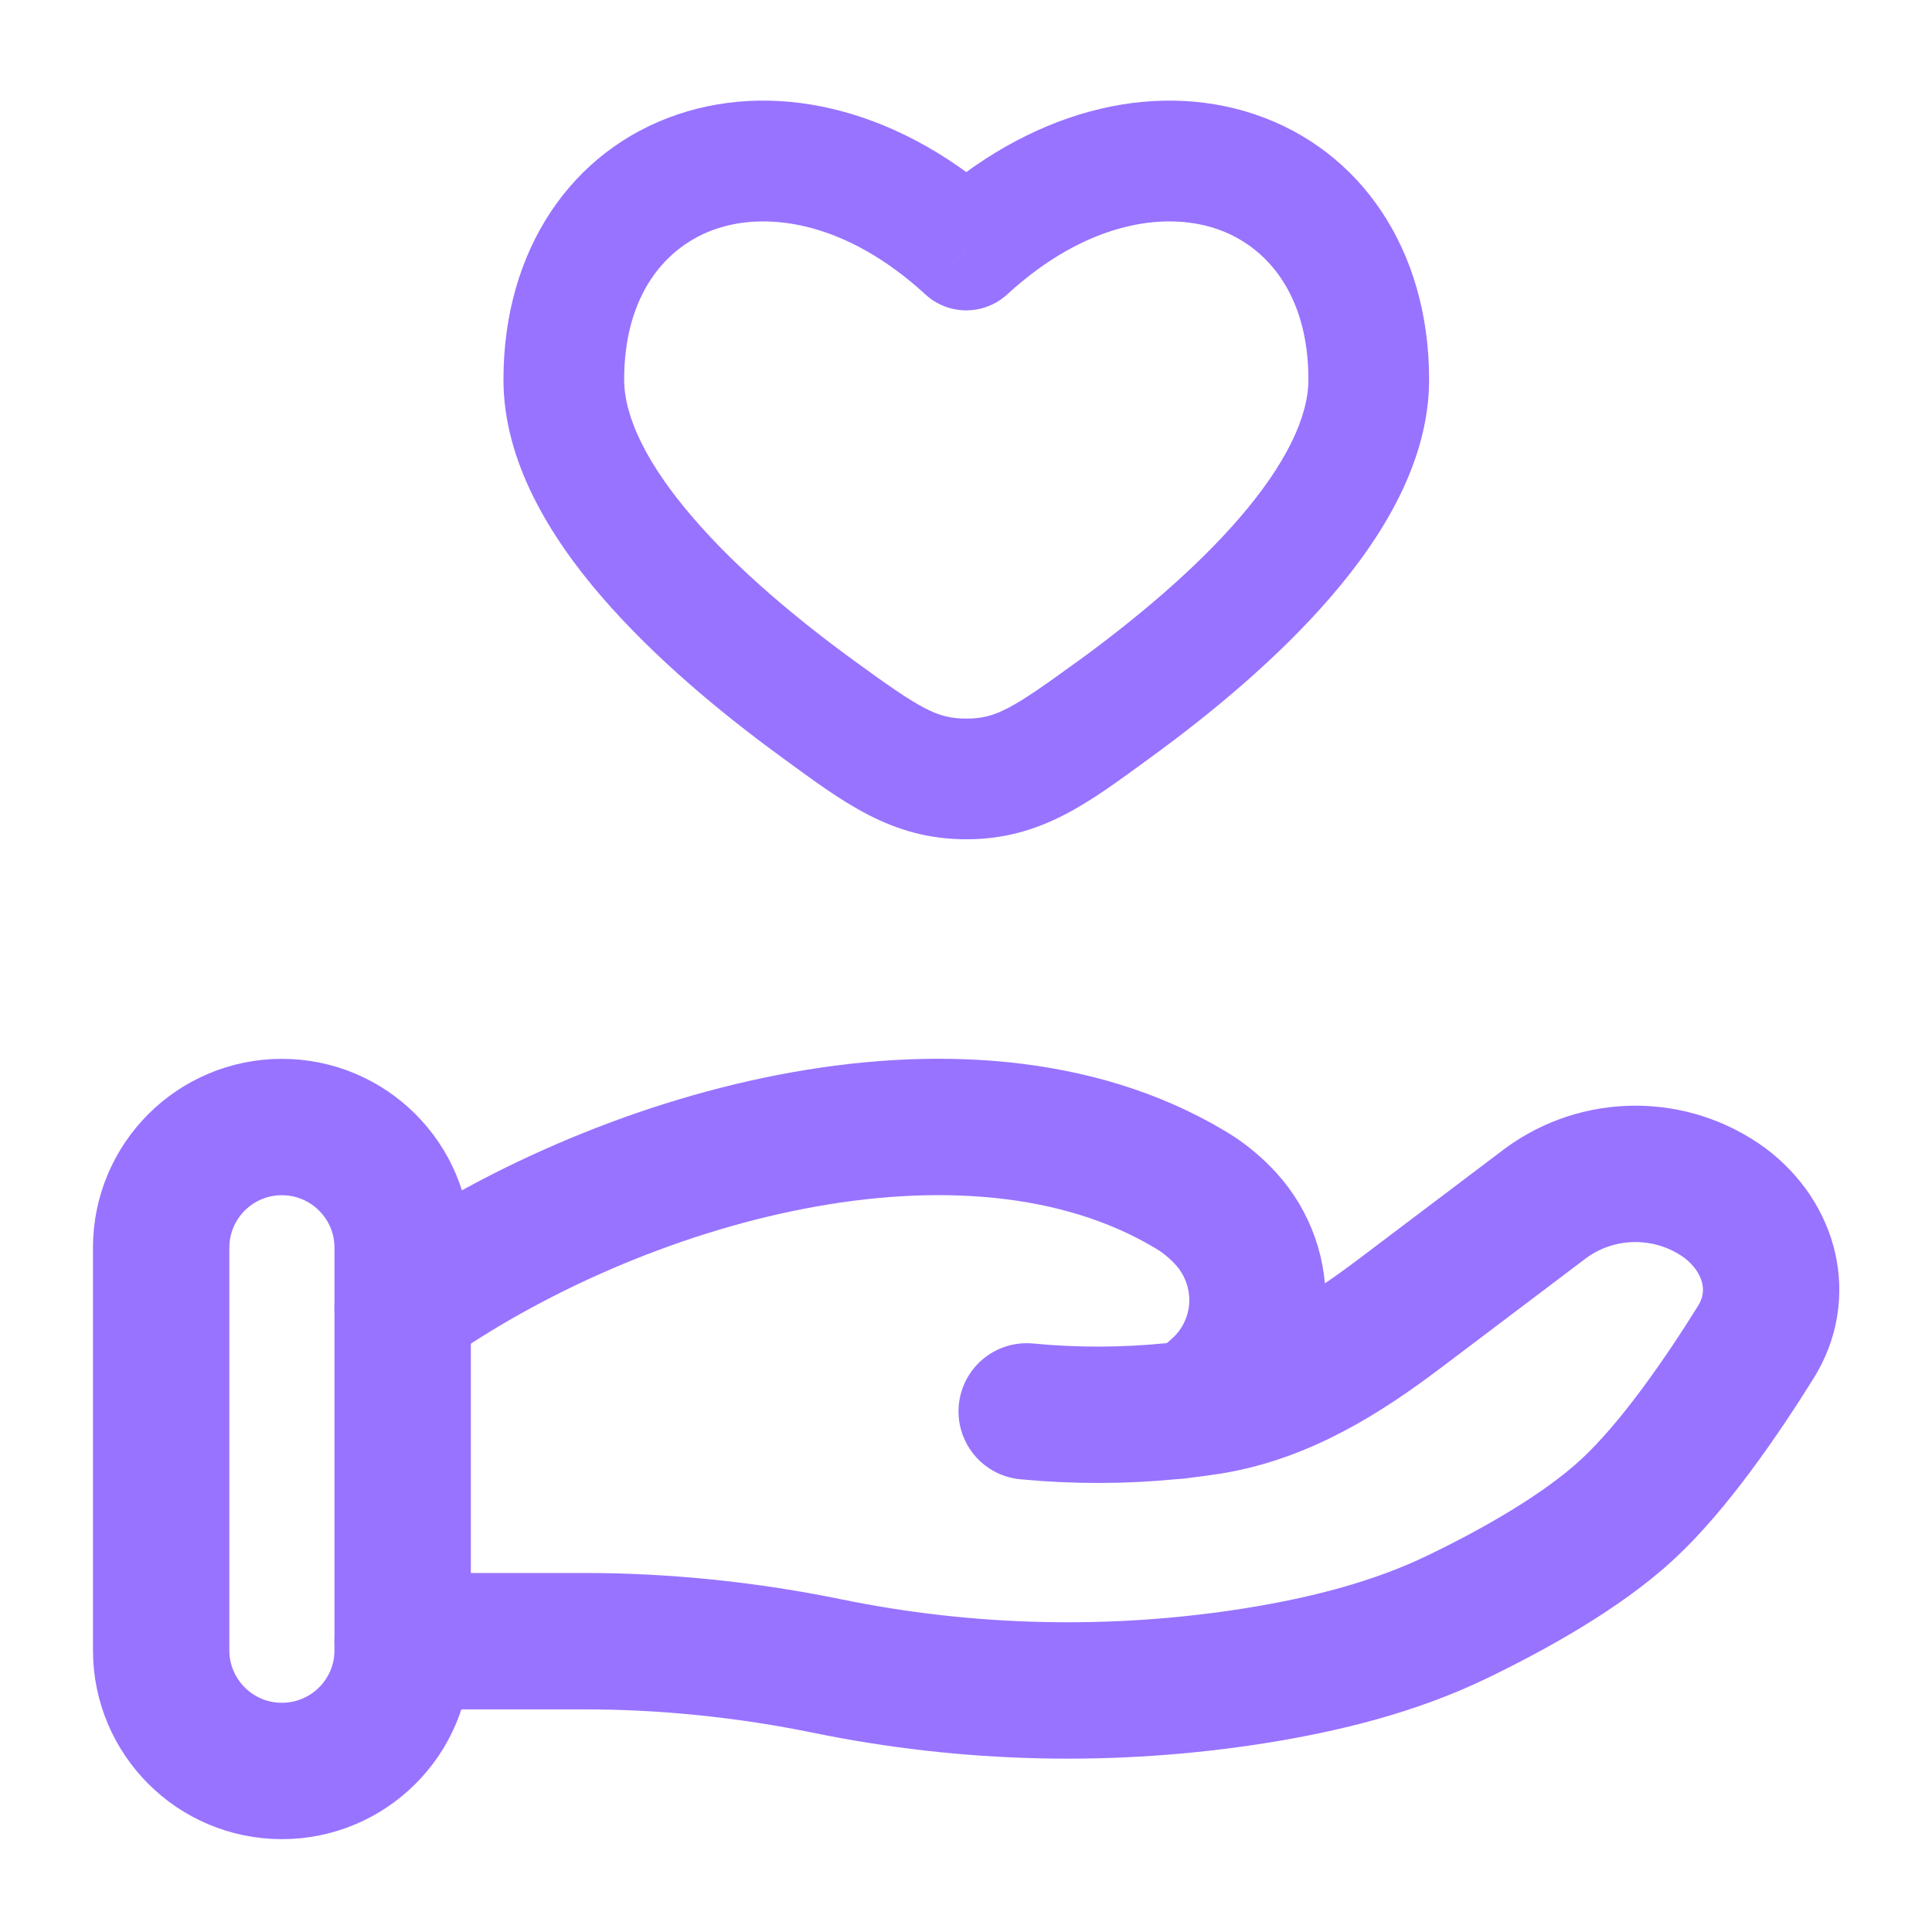 <?xml version="1.0" encoding="UTF-8"?> <svg xmlns="http://www.w3.org/2000/svg" width="17" height="17" viewBox="0 0 17 17" fill="none"> <path d="M8.503 2.2L8.143 2.591C8.241 2.681 8.369 2.731 8.502 2.731C8.635 2.731 8.764 2.681 8.862 2.591L8.503 2.2ZM7.505 5.806C7.016 5.449 6.494 5.016 6.101 4.559C5.694 4.088 5.492 3.671 5.492 3.34H4.43C4.43 4.06 4.839 4.724 5.296 5.253C5.766 5.797 6.359 6.285 6.879 6.664L7.505 5.806ZM5.492 3.34C5.492 2.59 5.861 2.162 6.304 2.013C6.766 1.857 7.454 1.958 8.143 2.591L8.862 1.809C7.957 0.978 6.876 0.7 5.965 1.006C5.035 1.319 4.43 2.193 4.43 3.34H5.492ZM10.126 6.664C10.646 6.286 11.24 5.797 11.709 5.253C12.166 4.724 12.575 4.06 12.575 3.34H11.513C11.513 3.671 11.312 4.088 10.905 4.559C10.511 5.016 9.989 5.449 9.501 5.806L10.126 6.664ZM12.575 3.34C12.575 2.193 11.97 1.319 11.041 1.006C10.13 0.7 9.048 0.978 8.143 1.809L8.862 2.591C9.551 1.958 10.24 1.857 10.702 2.013C11.145 2.162 11.513 2.59 11.513 3.34H12.575ZM6.879 6.664C7.414 7.054 7.838 7.385 8.503 7.385V6.323C8.244 6.323 8.102 6.241 7.505 5.806L6.879 6.664ZM9.5 5.806C8.903 6.241 8.761 6.323 8.503 6.323V7.385C9.167 7.385 9.591 7.054 10.126 6.664L9.501 5.806H9.5Z" fill="#9873FF"></path> <path d="M3.543 14.441H5.144C5.859 14.441 6.584 14.517 7.28 14.66C8.523 14.915 9.802 14.943 11.056 14.743C11.67 14.644 12.274 14.492 12.821 14.228C13.314 13.99 13.918 13.655 14.324 13.278C14.729 12.903 15.151 12.289 15.45 11.809C15.708 11.396 15.583 10.891 15.177 10.585C14.948 10.418 14.673 10.329 14.39 10.329C14.108 10.329 13.833 10.418 13.604 10.585L12.324 11.552C11.828 11.927 11.287 12.272 10.641 12.375C10.563 12.387 10.482 12.398 10.397 12.408M10.397 12.408C10.371 12.411 10.345 12.414 10.319 12.416M10.397 12.408C10.51 12.377 10.614 12.319 10.699 12.238C10.806 12.146 10.893 12.033 10.956 11.906C11.018 11.78 11.055 11.642 11.063 11.501C11.071 11.36 11.051 11.219 11.004 11.086C10.957 10.953 10.884 10.831 10.789 10.726C10.696 10.624 10.589 10.536 10.47 10.466C8.489 9.284 5.405 10.184 3.543 11.505M10.397 12.408C10.371 12.413 10.345 12.416 10.319 12.416M10.319 12.416C9.892 12.459 9.461 12.46 9.034 12.419" stroke="#9873FF" stroke-width="1.2" stroke-linecap="round"></path> <path d="M3.543 10.979C3.543 10.392 3.067 9.917 2.48 9.917C1.894 9.917 1.418 10.392 1.418 10.979V14.521C1.418 15.108 1.894 15.583 2.48 15.583C3.067 15.583 3.543 15.108 3.543 14.521V10.979Z" stroke="#9873FF" stroke-width="1.2"></path> </svg> 